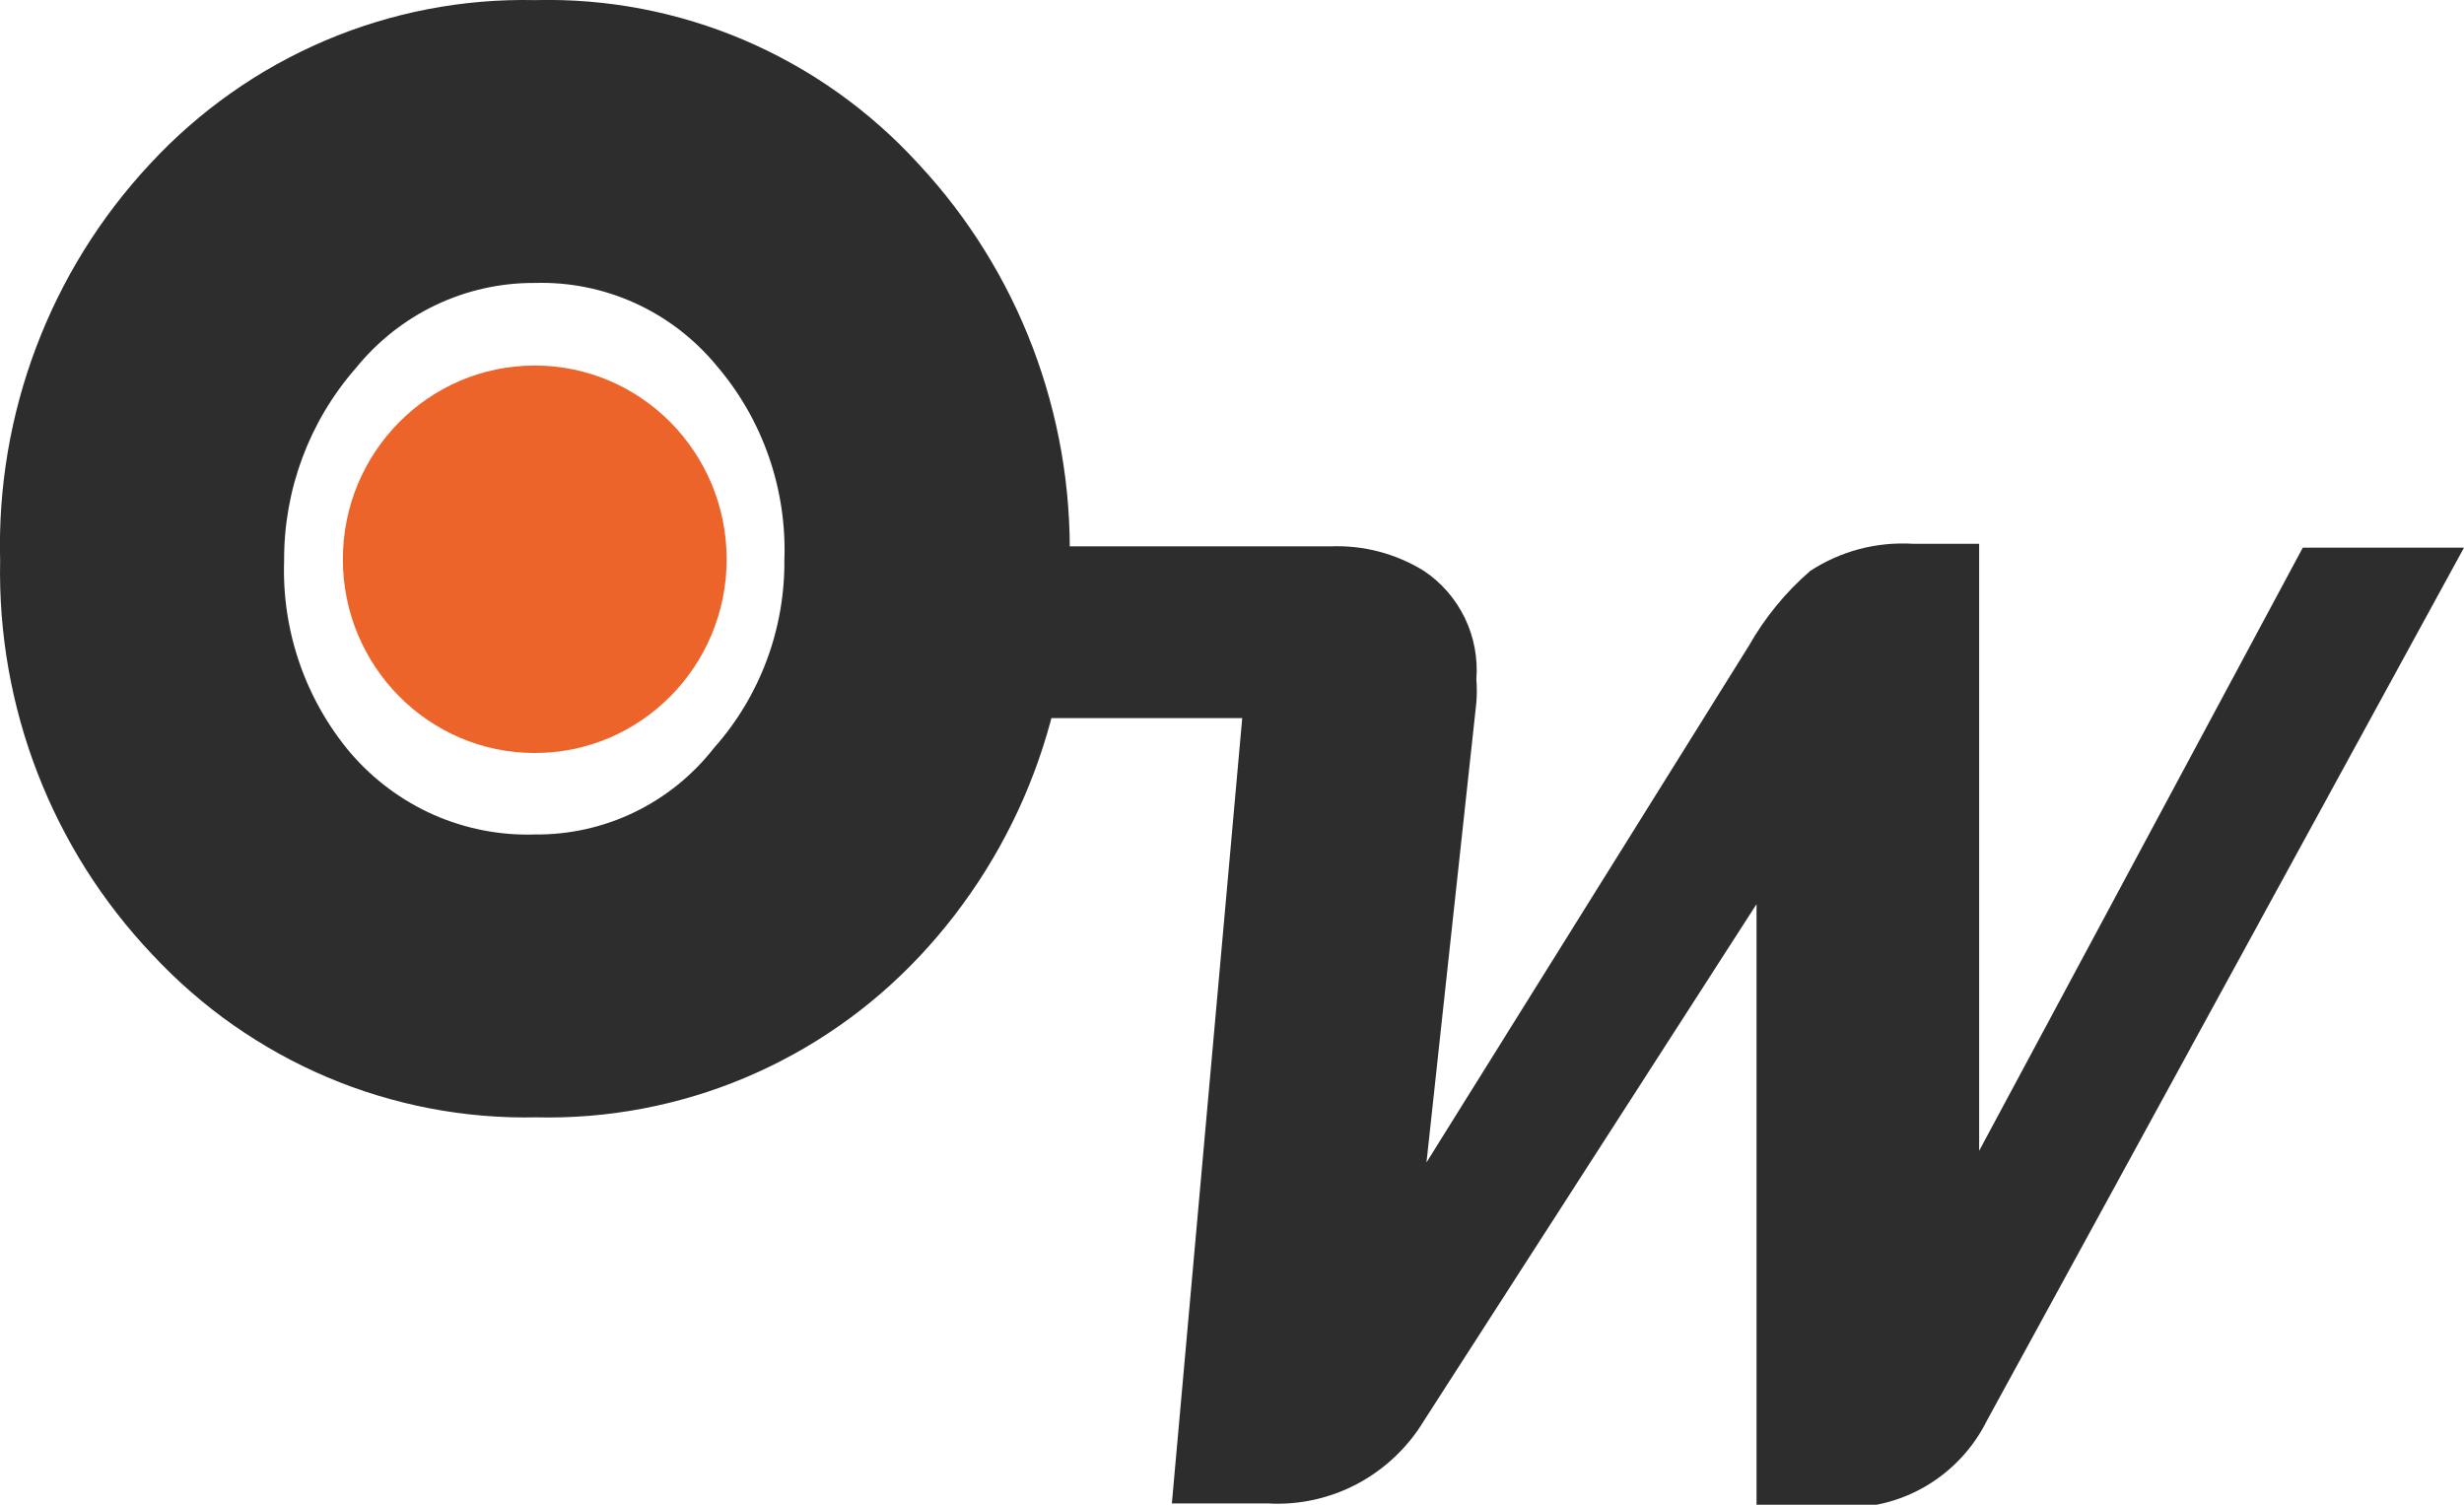 <svg width="131" height="80" viewBox="0 0 131 80" fill="none" xmlns="http://www.w3.org/2000/svg">
<g clip-path="url(#clip0_321_1038)">
<path d="M56.869 29.808C56.974 33.667 56.325 37.508 54.96 41.114C53.594 44.719 51.539 48.018 48.911 50.821C46.294 53.614 43.126 55.821 39.611 57.299C36.096 58.778 32.312 59.495 28.506 59.405C24.694 59.486 20.908 58.758 17.392 57.268C13.877 55.777 10.711 53.557 8.101 50.752C2.76 45.13 -0.151 37.597 0.007 29.808C-0.202 21.996 2.659 14.417 7.965 8.727C10.577 5.9 13.751 3.663 17.279 2.16C20.807 0.657 24.609 -0.077 28.438 0.006C32.258 -0.094 36.055 0.633 39.575 2.137C43.094 3.641 46.254 5.888 48.843 8.727C54.148 14.422 57.029 21.991 56.869 29.808ZM41.701 29.808C41.845 26.015 40.556 22.309 38.096 19.439C36.921 18.015 35.441 16.88 33.768 16.118C32.095 15.357 30.272 14.99 28.438 15.044C26.616 15.032 24.814 15.433 23.166 16.218C21.518 17.002 20.066 18.15 18.915 19.576C16.442 22.398 15.086 26.041 15.106 29.808C14.978 33.545 16.24 37.195 18.643 40.04C19.855 41.45 21.363 42.57 23.057 43.319C24.751 44.067 26.589 44.425 28.438 44.366C30.268 44.385 32.078 43.98 33.728 43.183C35.379 42.385 36.827 41.216 37.96 39.765C40.422 36.997 41.758 33.391 41.701 29.671V29.808Z" fill="#2D2D2D"/>
<path d="M131 29.116L105.63 75.537C104.907 76.986 103.784 78.192 102.395 79.009C101.007 79.825 99.413 80.218 97.808 80.137H93.387V48.069L75.703 75.537C74.843 76.959 73.617 78.119 72.156 78.893C70.694 79.667 69.052 80.026 67.404 79.931H62.303L66.044 38.18H49.38L54.889 29.047H70.737C72.484 28.977 74.212 29.431 75.703 30.352C76.635 30.974 77.386 31.837 77.877 32.852C78.367 33.866 78.579 34.995 78.491 36.12C78.525 36.532 78.525 36.945 78.491 37.356L75.839 61.803L92.979 34.335C93.833 32.828 94.938 31.481 96.244 30.352C97.859 29.3 99.765 28.795 101.685 28.91H105.222V61.185L122.43 29.116H131Z" fill="#2D2D2D"/>
<path d="M28.431 40.034C34.066 40.034 38.633 35.423 38.633 29.734C38.633 24.045 34.066 19.434 28.431 19.434C22.796 19.434 18.229 24.045 18.229 29.734C18.229 35.423 22.796 40.034 28.431 40.034Z" fill="#ED642B"/>
</g>
<defs>
<clipPath id="clip0_321_1038">
<rect width="131" height="80" fill="white"/>
</clipPath>
</defs>
</svg>
